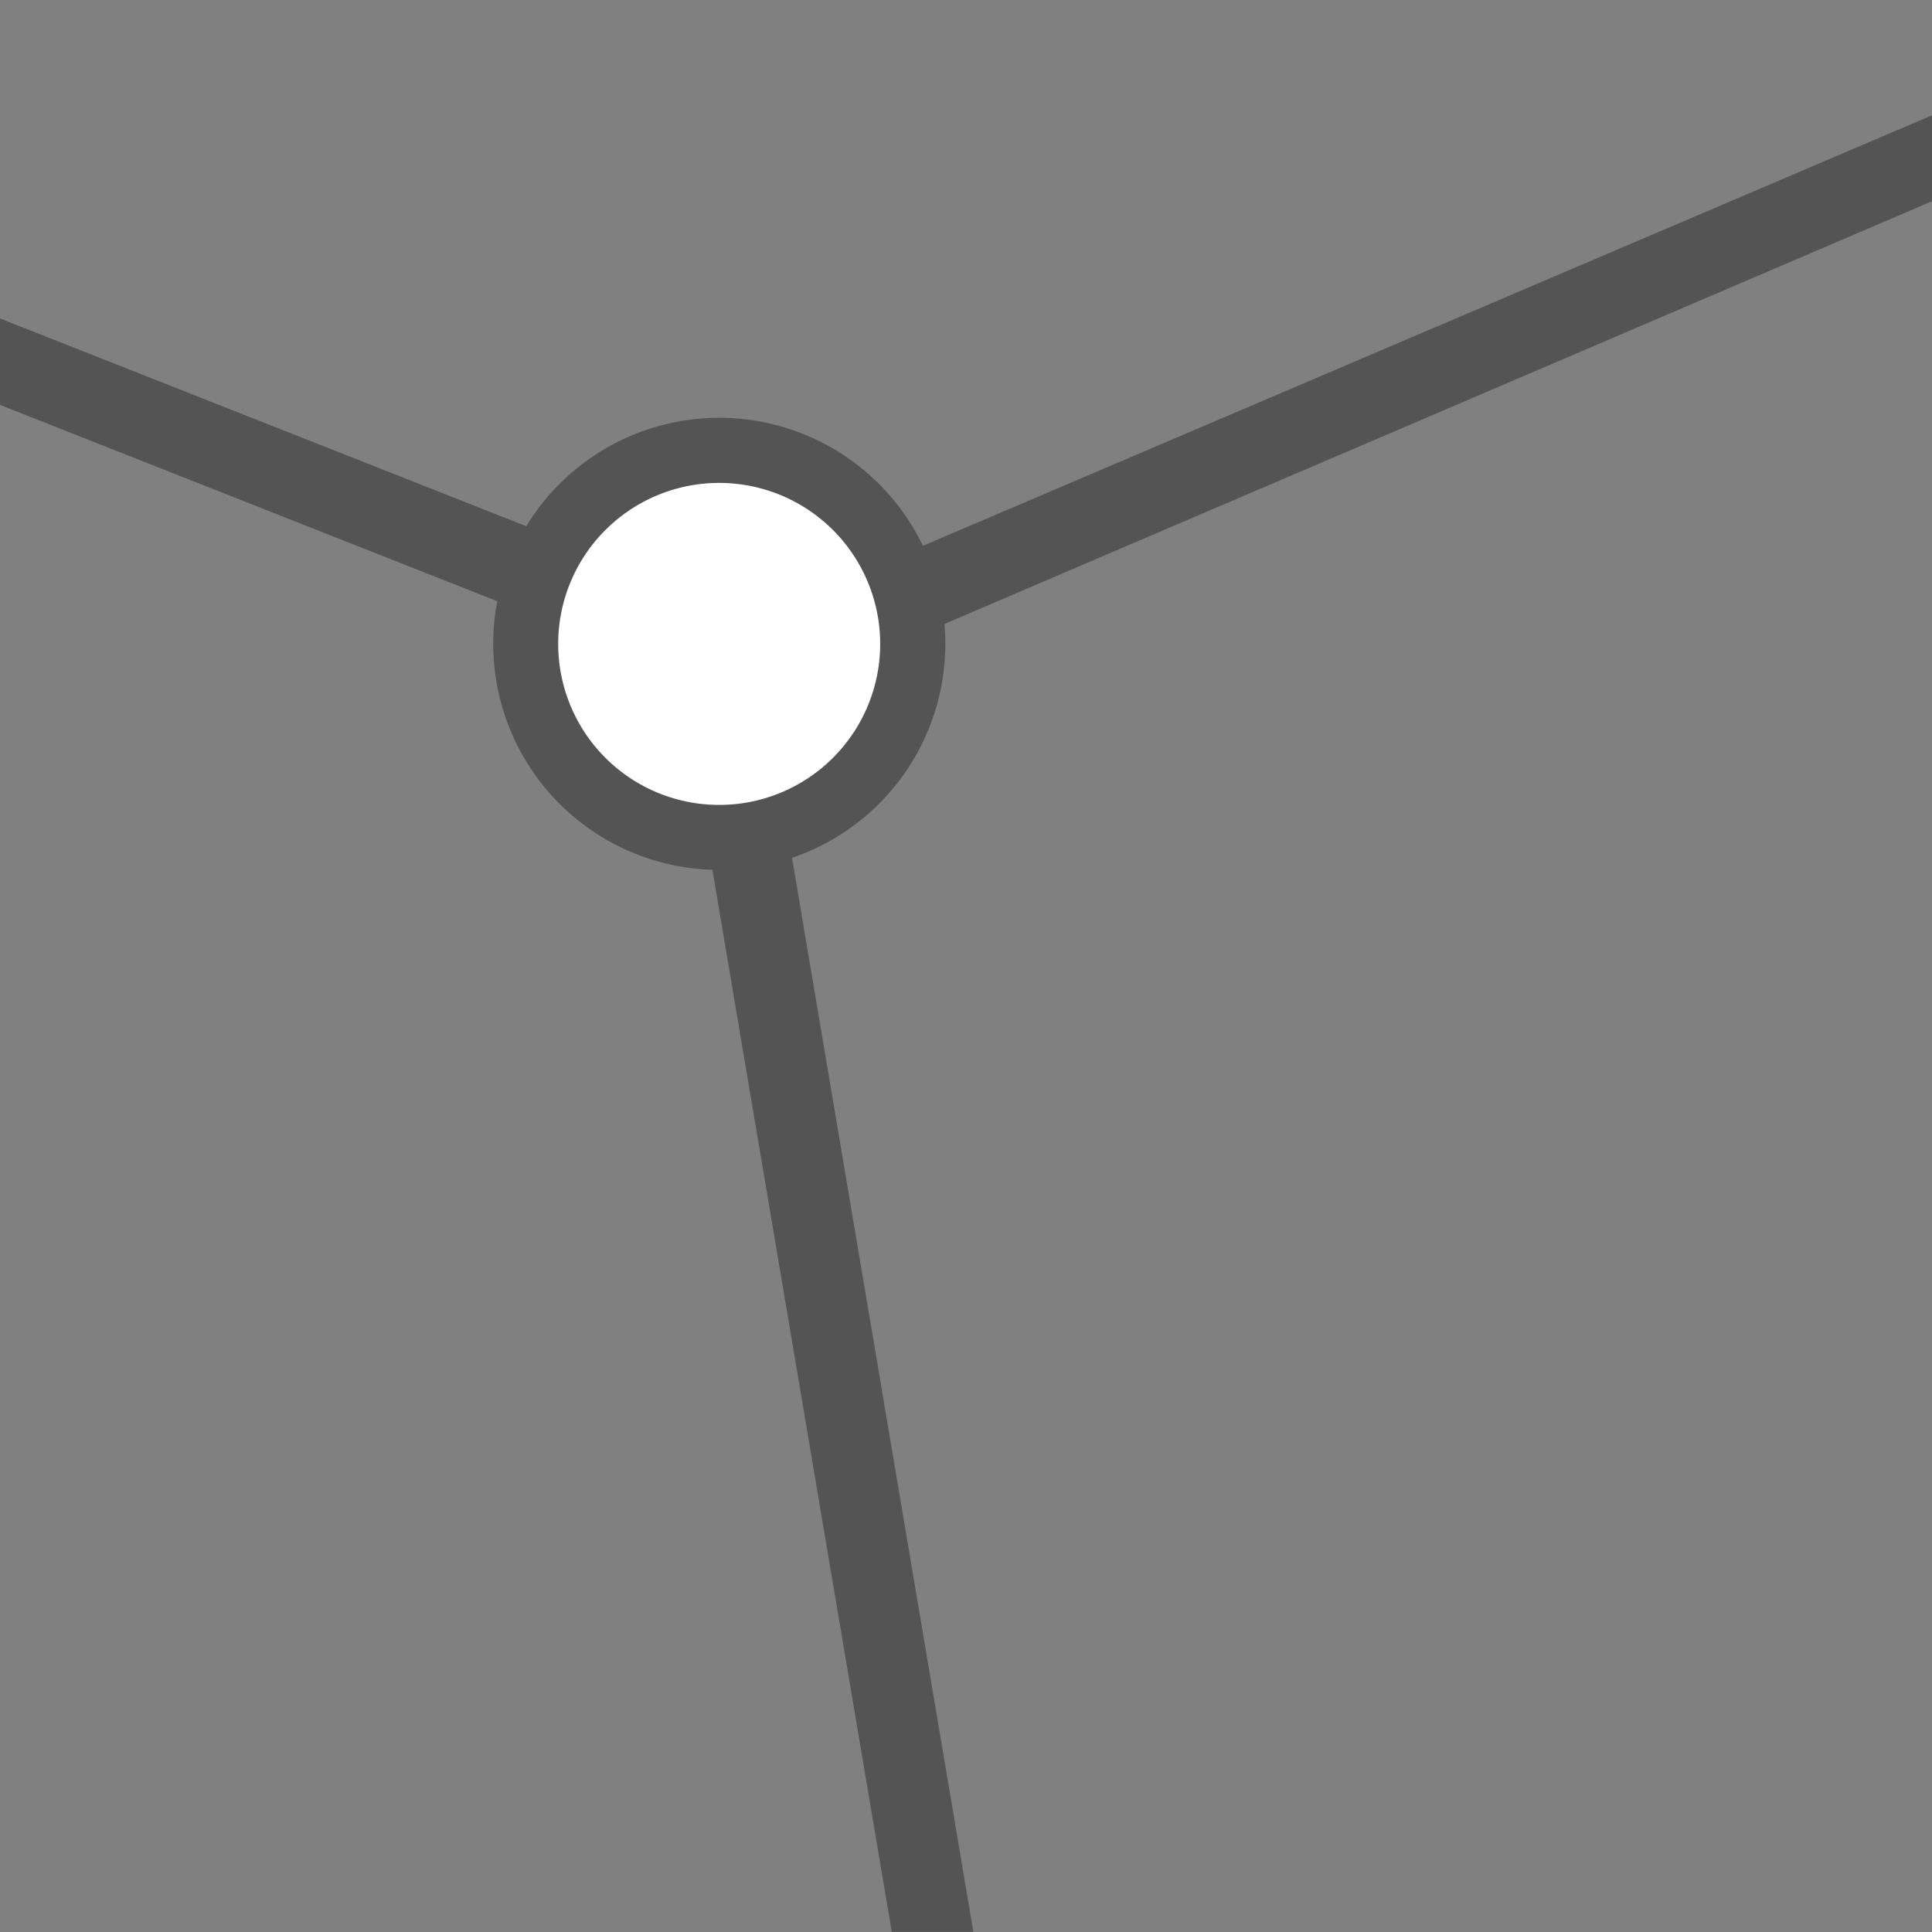 <?xml version="1.0" encoding="UTF-8" standalone="no"?>
<svg
   xmlns:dc="http://purl.org/dc/elements/1.1/"
   xmlns:cc="http://creativecommons.org/ns#"
   xmlns:rdf="http://www.w3.org/1999/02/22-rdf-syntax-ns#"
   xmlns:svg="http://www.w3.org/2000/svg"
   xmlns="http://www.w3.org/2000/svg"
   xmlns:sodipodi="http://sodipodi.sourceforge.net/DTD/sodipodi-0.dtd"
   xmlns:inkscape="http://www.inkscape.org/namespaces/inkscape"
   id="Слой_1"
   data-name="Слой 1"
   viewBox="0 0 24 24"
   version="1.1"
   sodipodi:docname="show_ratsnest.svg"
   inkscape:version="1.0.1 (c497b03c, 2020-09-10)">
  <rect x="0" y="0" width="24" height="24" fill="#808080" stroke="none"/>
  <sodipodi:namedview
     pagecolor="#ffffff"
     bordercolor="#666666"
     borderopacity="1"
     objecttolerance="10"
     gridtolerance="10"
     guidetolerance="10"
     inkscape:pageopacity="0"
     inkscape:pageshadow="2"
     inkscape:window-width="1280"
     inkscape:window-height="715"
     id="namedview30"
     showgrid="true"
     inkscape:zoom="20.686995"
     inkscape:cx="12.336267"
     inkscape:cy="16.23711"
     inkscape:window-x="0"
     inkscape:window-y="23"
     inkscape:window-maximized="0"
     inkscape:document-rotation="0"
     inkscape:current-layer="Слой_1">
    <inkscape:grid
       type="xygrid"
       id="grid_kicad"
       spacingx="0.5"
       spacingy="0.5"
       color="#9999ff"
       opacity="0.13"
       empspacing="2" />
  </sodipodi:namedview>
  <defs
     id="defs159857">
    <style
       id="style159855">.cls-1{fill:#b9b9b9;}.cls-2{fill:#545454;}.cls-3{fill:#1a81c4;}</style>
  </defs>
  <title
     id="title159859">show_ratsnest</title>
  <path
     class="cls-2"
     d="M 9.686,7.539 24.05,1.411 24,2.5 10.079,8.459 Z"
     id="path159863"
     sodipodi:nodetypes="ccccc" />
  <path
     class="cls-2"
     d="M 12.091,23.999 V 23.996 L 9.376,7.916 a 0.506,0.506 0 0 0 -0.576,-0.41 0.5,0.5 0 0 0 -0.41,0.576 l 2.688,15.917 z"
     id="path159865" />
  <path
     class="cls-2"
     d="M 9.089,7.544 0,3.956 v 1.074 l 8.675,3.425 a 0.492,0.492 0 0 0 0.207,0.045 0.5,0.5 0 0 0 0.207,-0.955 z"
     id="path159867" />
  <path
     class="cls-3"
     d="M 11.743,7.999 A 2.808,2.808 0 1 1 8.935,5.19 2.809,2.809 0 0 1 11.743,7.999 Z"
     id="path159869"
     style="fill:#545454;fill-opacity:1" />
  <path
     class="cls-1"
     d="m 10.934,7.999 a 2,2 0 1 1 -2,-2 2,2 0 0 1 2,2 z"
     id="path159871"
     style="fill:#ffffff;fill-opacity:1" />
</svg>
